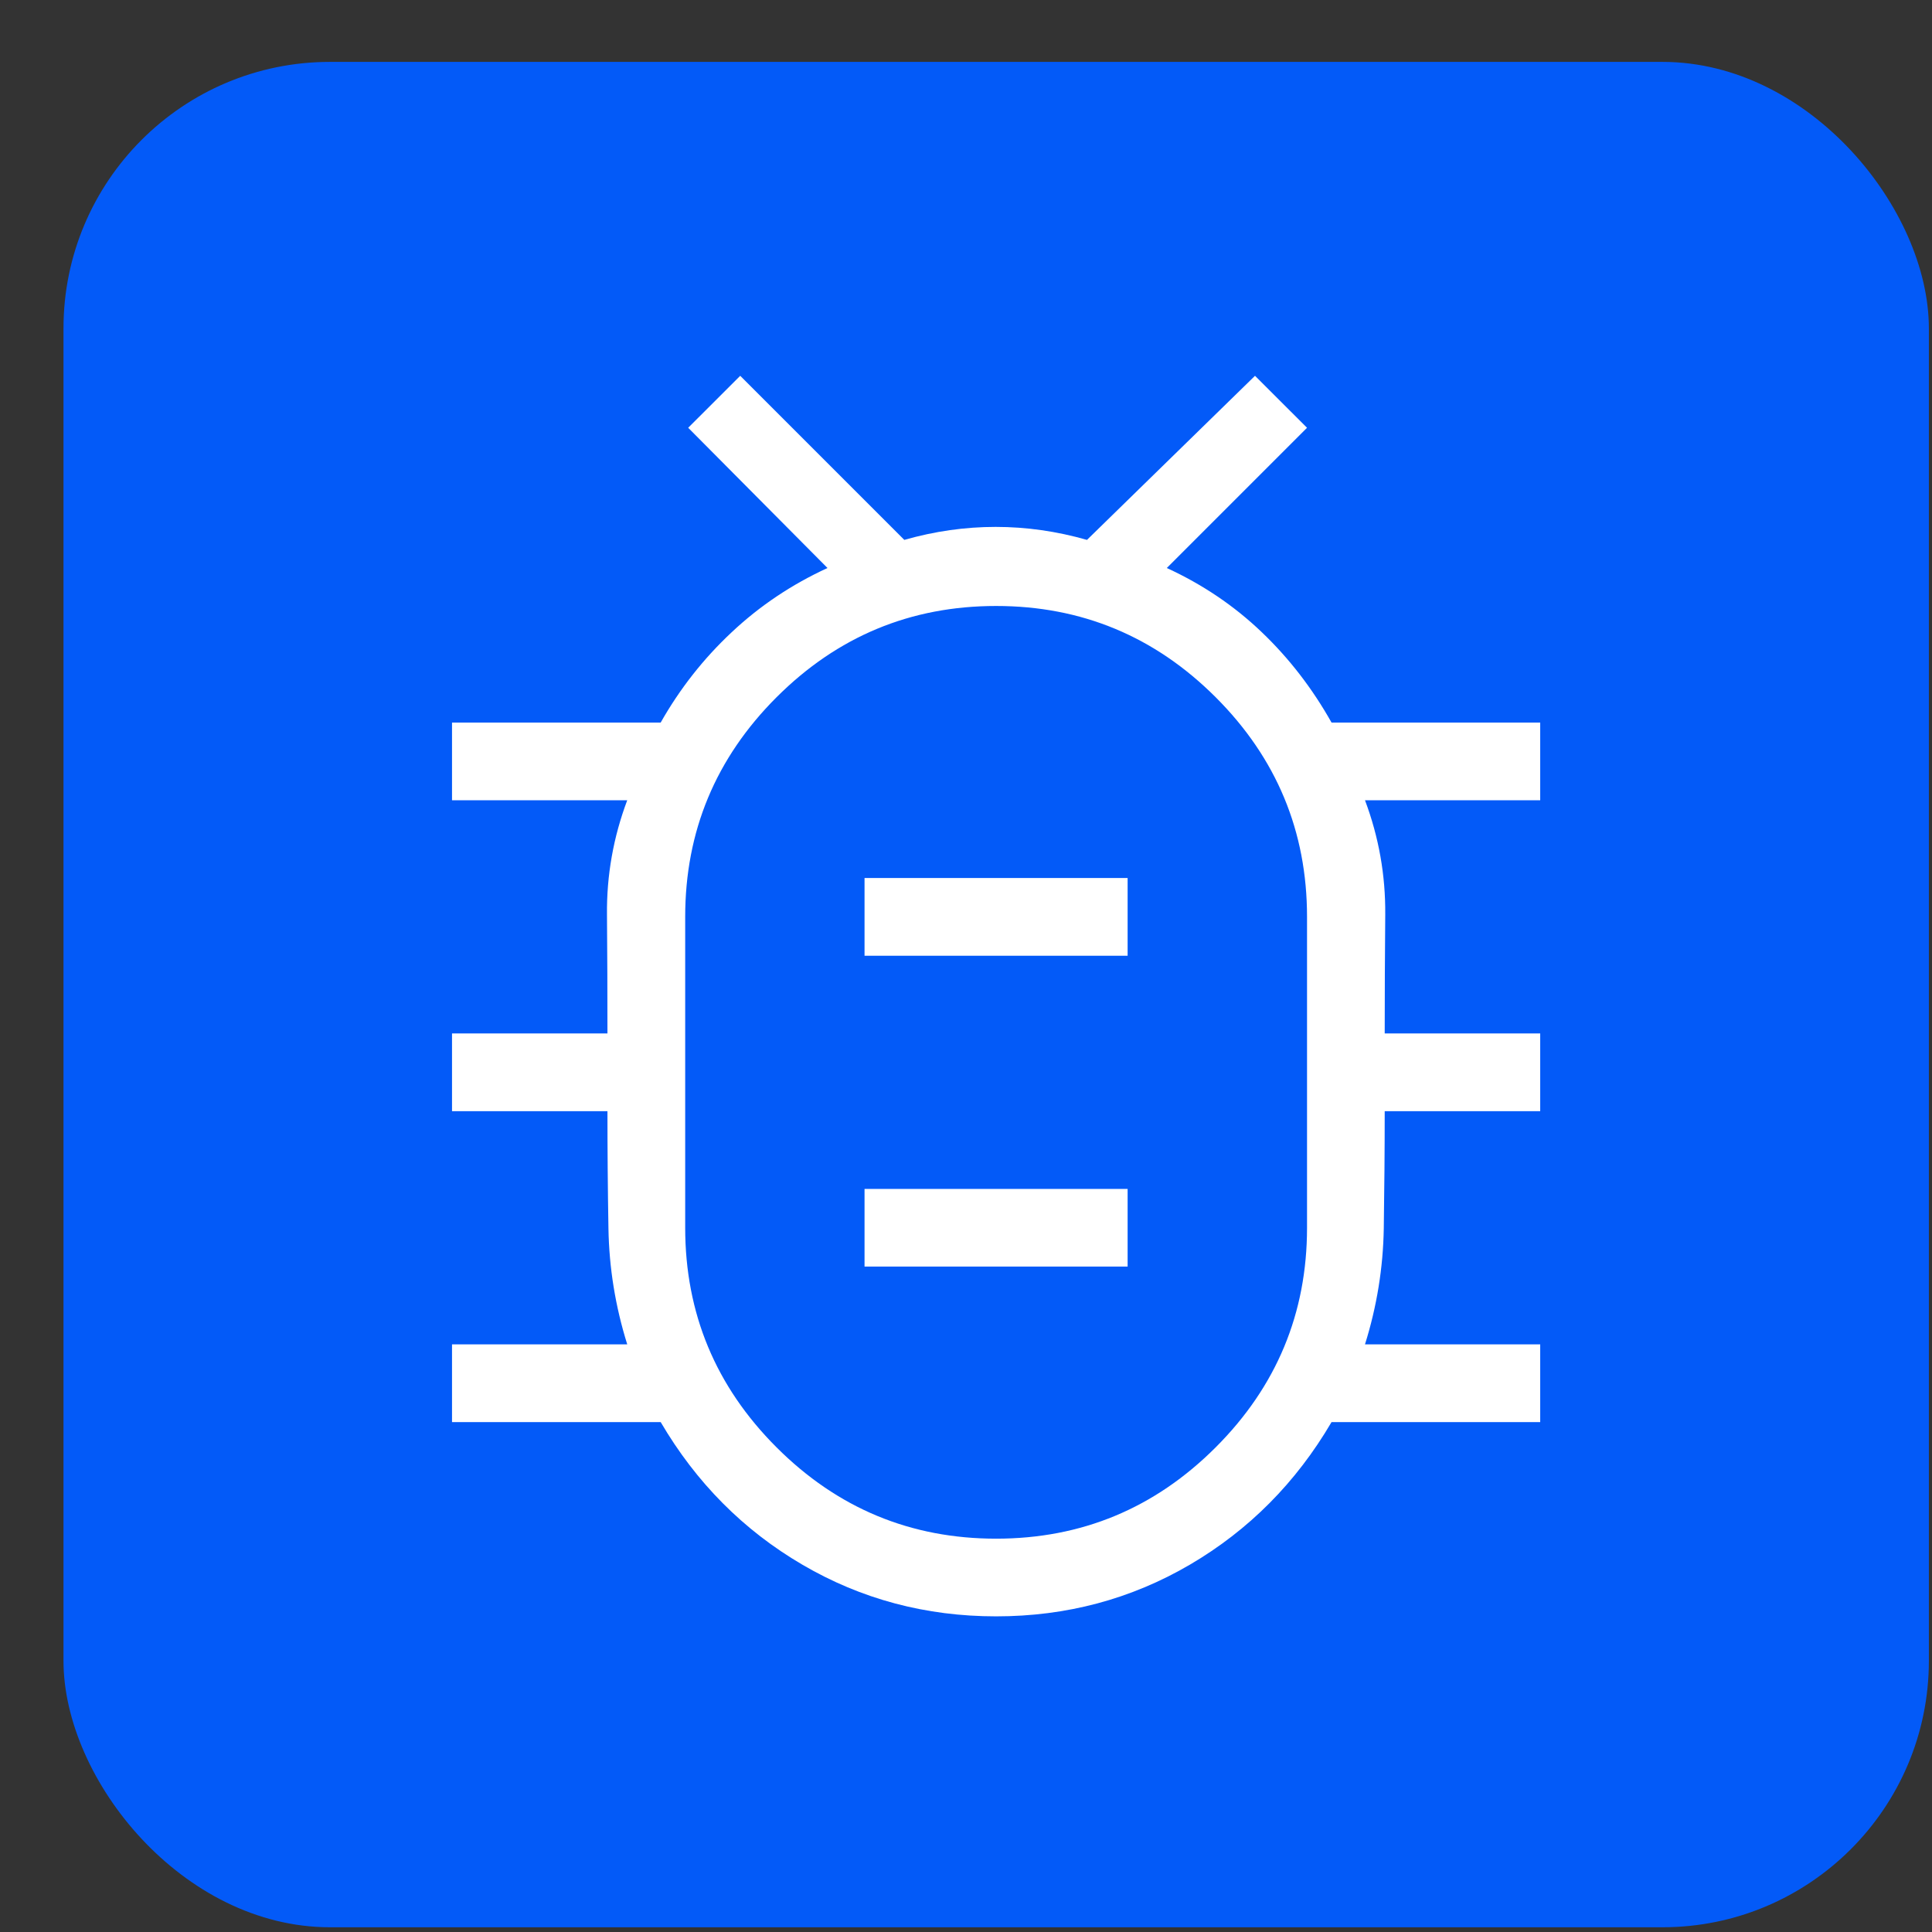 <svg width="29" height="29" viewBox="0 0 29 29" fill="none" xmlns="http://www.w3.org/2000/svg">
<rect x="0" y="0" width="29" height="29" fill="#333333" stroke="none"/>
<rect x="0.953" y="0.929" width="28" height="28" rx="4" fill="#035AF8"/>
<path d="M14.952 23.096C16.235 23.096 17.334 22.639 18.248 21.725C19.162 20.811 19.619 19.712 19.619 18.429V13.762C19.619 12.479 19.162 11.38 18.248 10.466C17.334 9.553 16.235 9.096 14.952 9.096C13.668 9.096 12.57 9.553 11.656 10.466C10.742 11.38 10.285 12.479 10.285 13.762V18.429C10.285 19.712 10.742 20.811 11.656 21.725C12.57 22.639 13.668 23.096 14.952 23.096ZM12.977 19.012H16.926V17.846H12.977V19.012ZM12.977 14.346H16.926V13.179H12.977V14.346ZM14.952 24.262C13.897 24.262 12.928 24.004 12.043 23.486C11.158 22.968 10.45 22.255 9.917 21.346H6.785V20.179H9.415C9.237 19.611 9.143 19.031 9.133 18.44C9.123 17.849 9.118 17.262 9.118 16.679H6.785V15.512H9.118C9.118 14.914 9.116 14.32 9.111 13.729C9.105 13.138 9.207 12.566 9.415 12.012H6.785V10.846H9.917C10.204 10.339 10.559 9.887 10.982 9.491C11.404 9.094 11.884 8.773 12.421 8.526L10.33 6.421L11.111 5.641L13.574 8.104C14.029 7.974 14.486 7.909 14.945 7.909C15.404 7.909 15.861 7.974 16.316 8.104L18.838 5.641L19.619 6.421L17.514 8.526C18.051 8.773 18.525 9.093 18.937 9.487C19.35 9.881 19.699 10.334 19.987 10.846H23.119V12.012H20.489C20.697 12.566 20.798 13.138 20.793 13.729C20.788 14.32 20.785 14.914 20.785 15.512H23.119V16.679H20.785C20.785 17.262 20.78 17.849 20.771 18.44C20.761 19.031 20.667 19.611 20.489 20.179H23.119V21.346H19.987C19.454 22.255 18.745 22.968 17.861 23.486C16.976 24.004 16.006 24.262 14.952 24.262Z" fill="white"/>
</svg>
